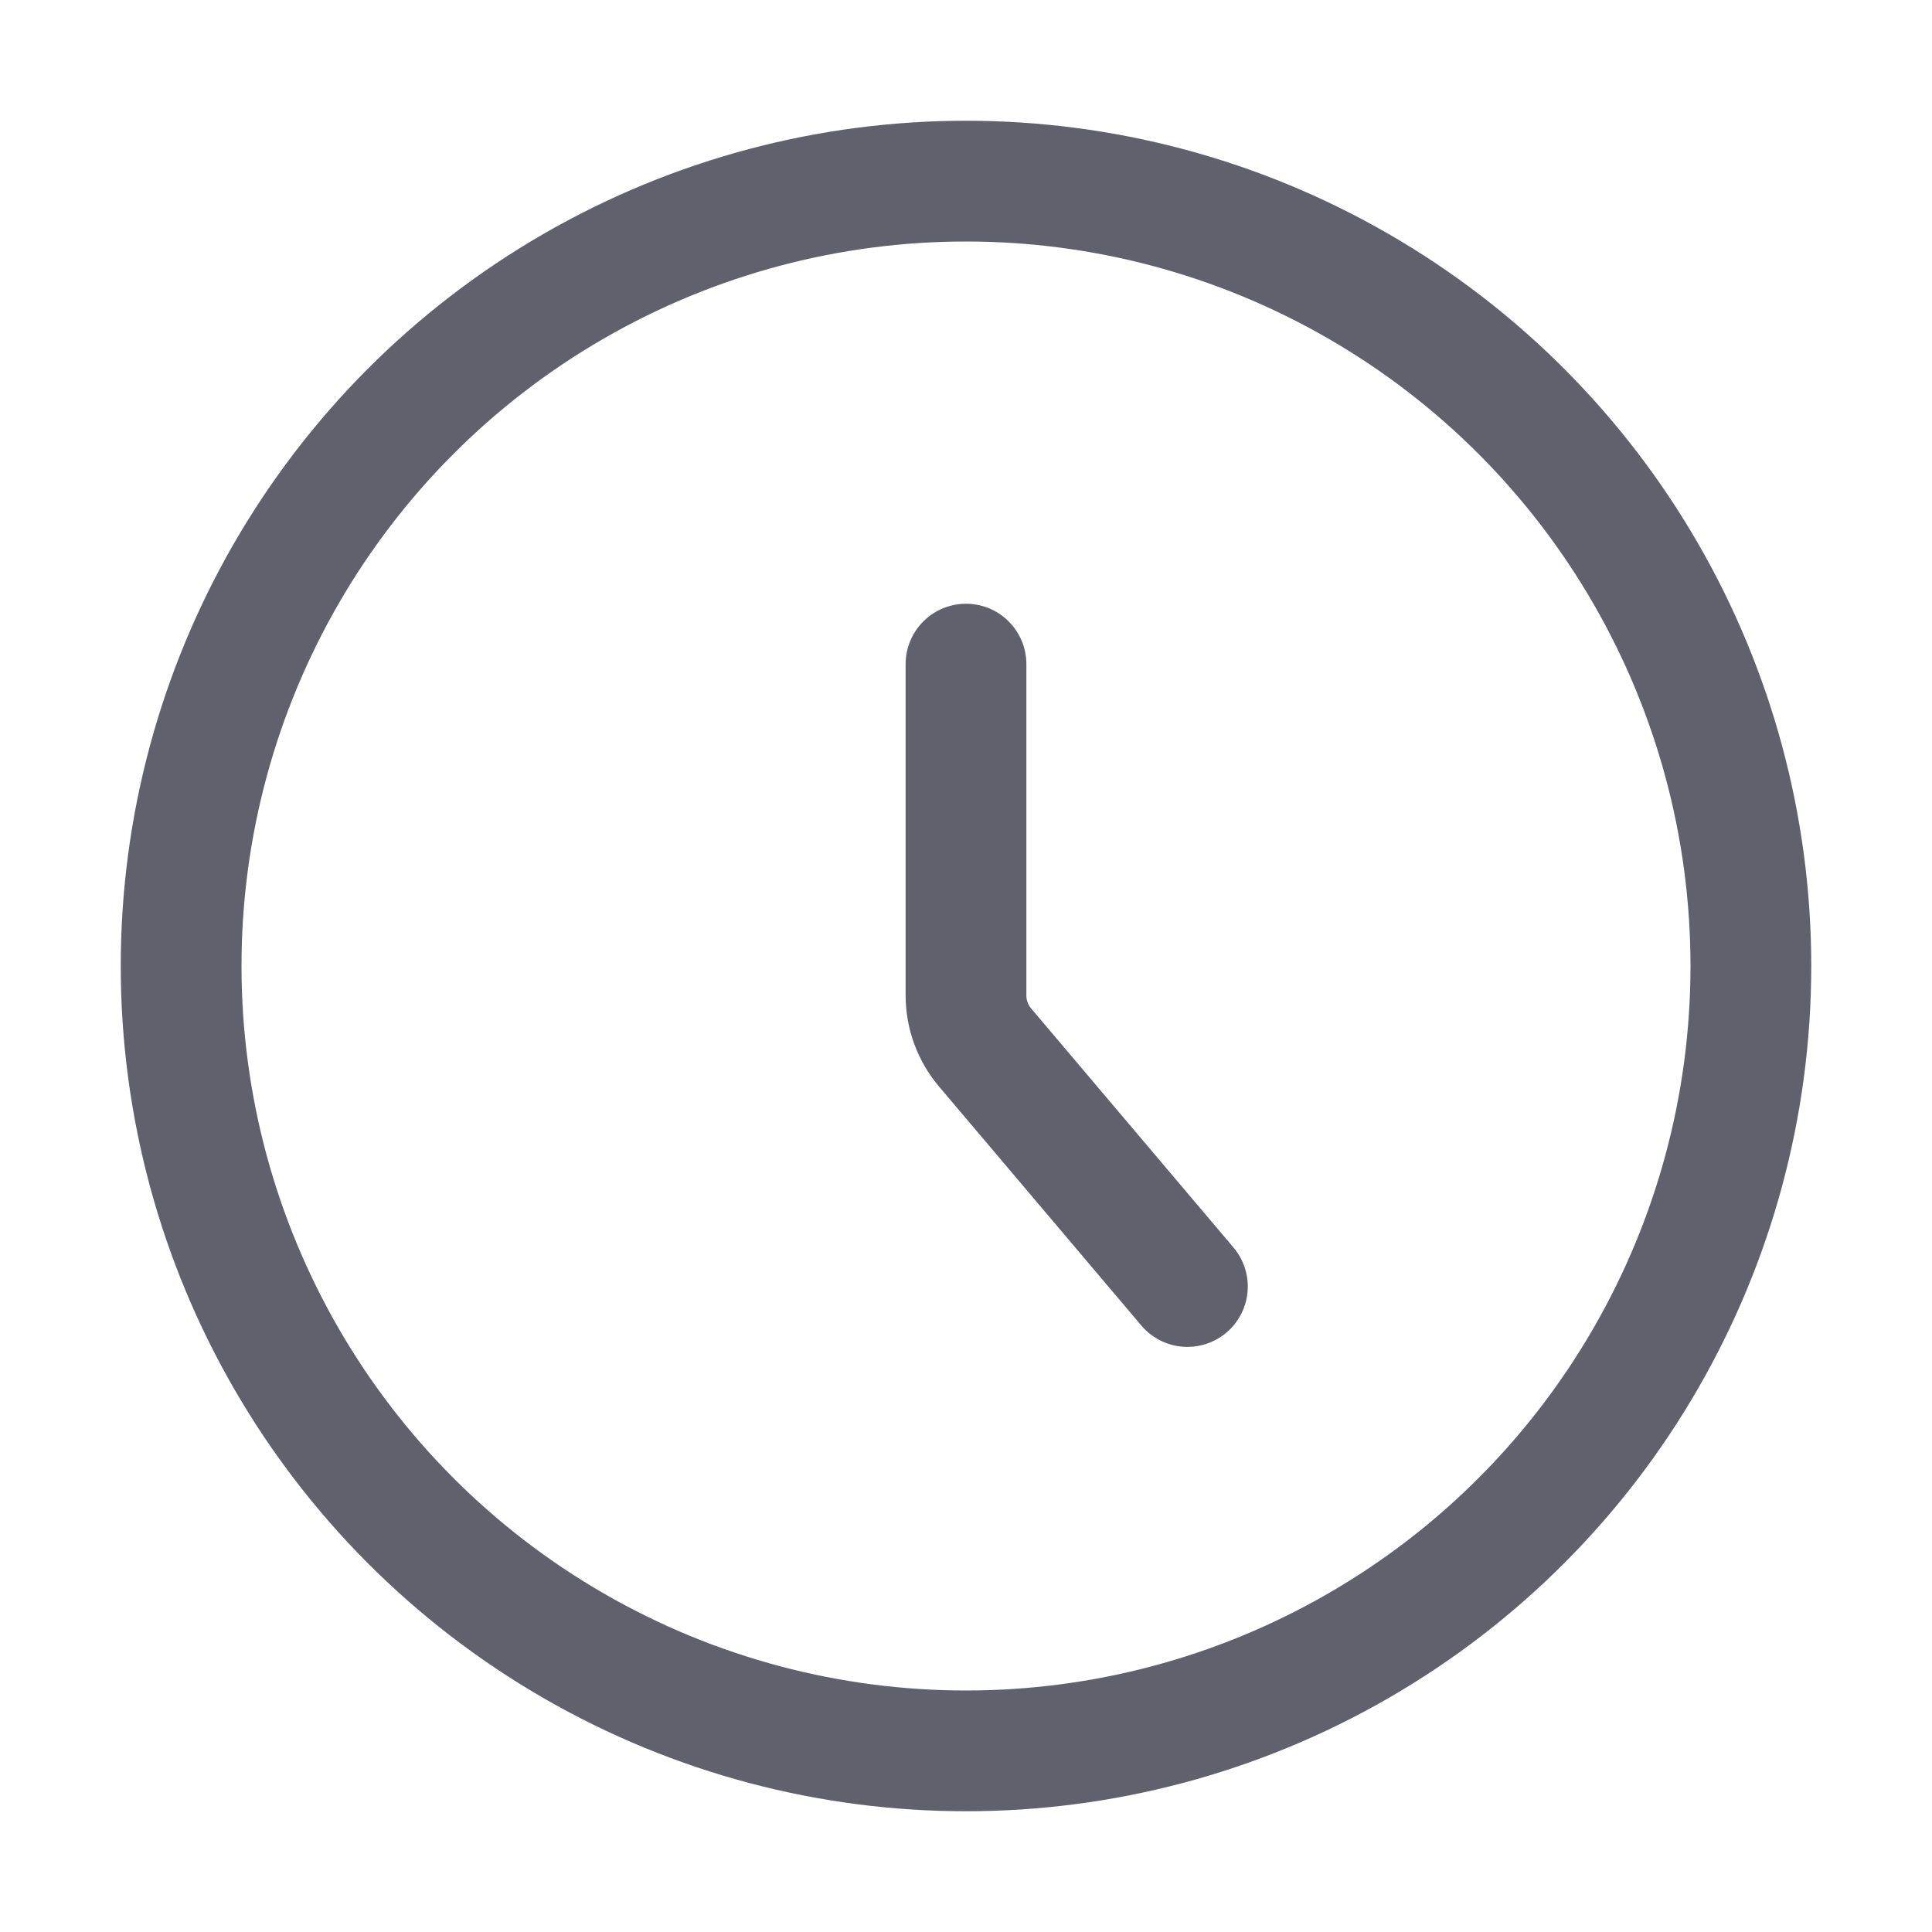<svg width="20" height="20" viewBox="0 0 20 20" fill="none" xmlns="http://www.w3.org/2000/svg">
<g clip-path="url(#clip0_3574_46439)">
<circle cx="10" cy="10" r="8.125" stroke="#60616D" stroke-width="1.25"/>
<path d="M10 6.875V10.305C10 10.502 10.07 10.692 10.197 10.843L12.292 13.318" stroke="#60616D" stroke-width="1.25" stroke-linecap="round"/>
</g>
<defs>
<clipPath id="clip0_3574_46439">
<rect width="20" height="20" fill="white"/>
</clipPath>
</defs>
</svg>
